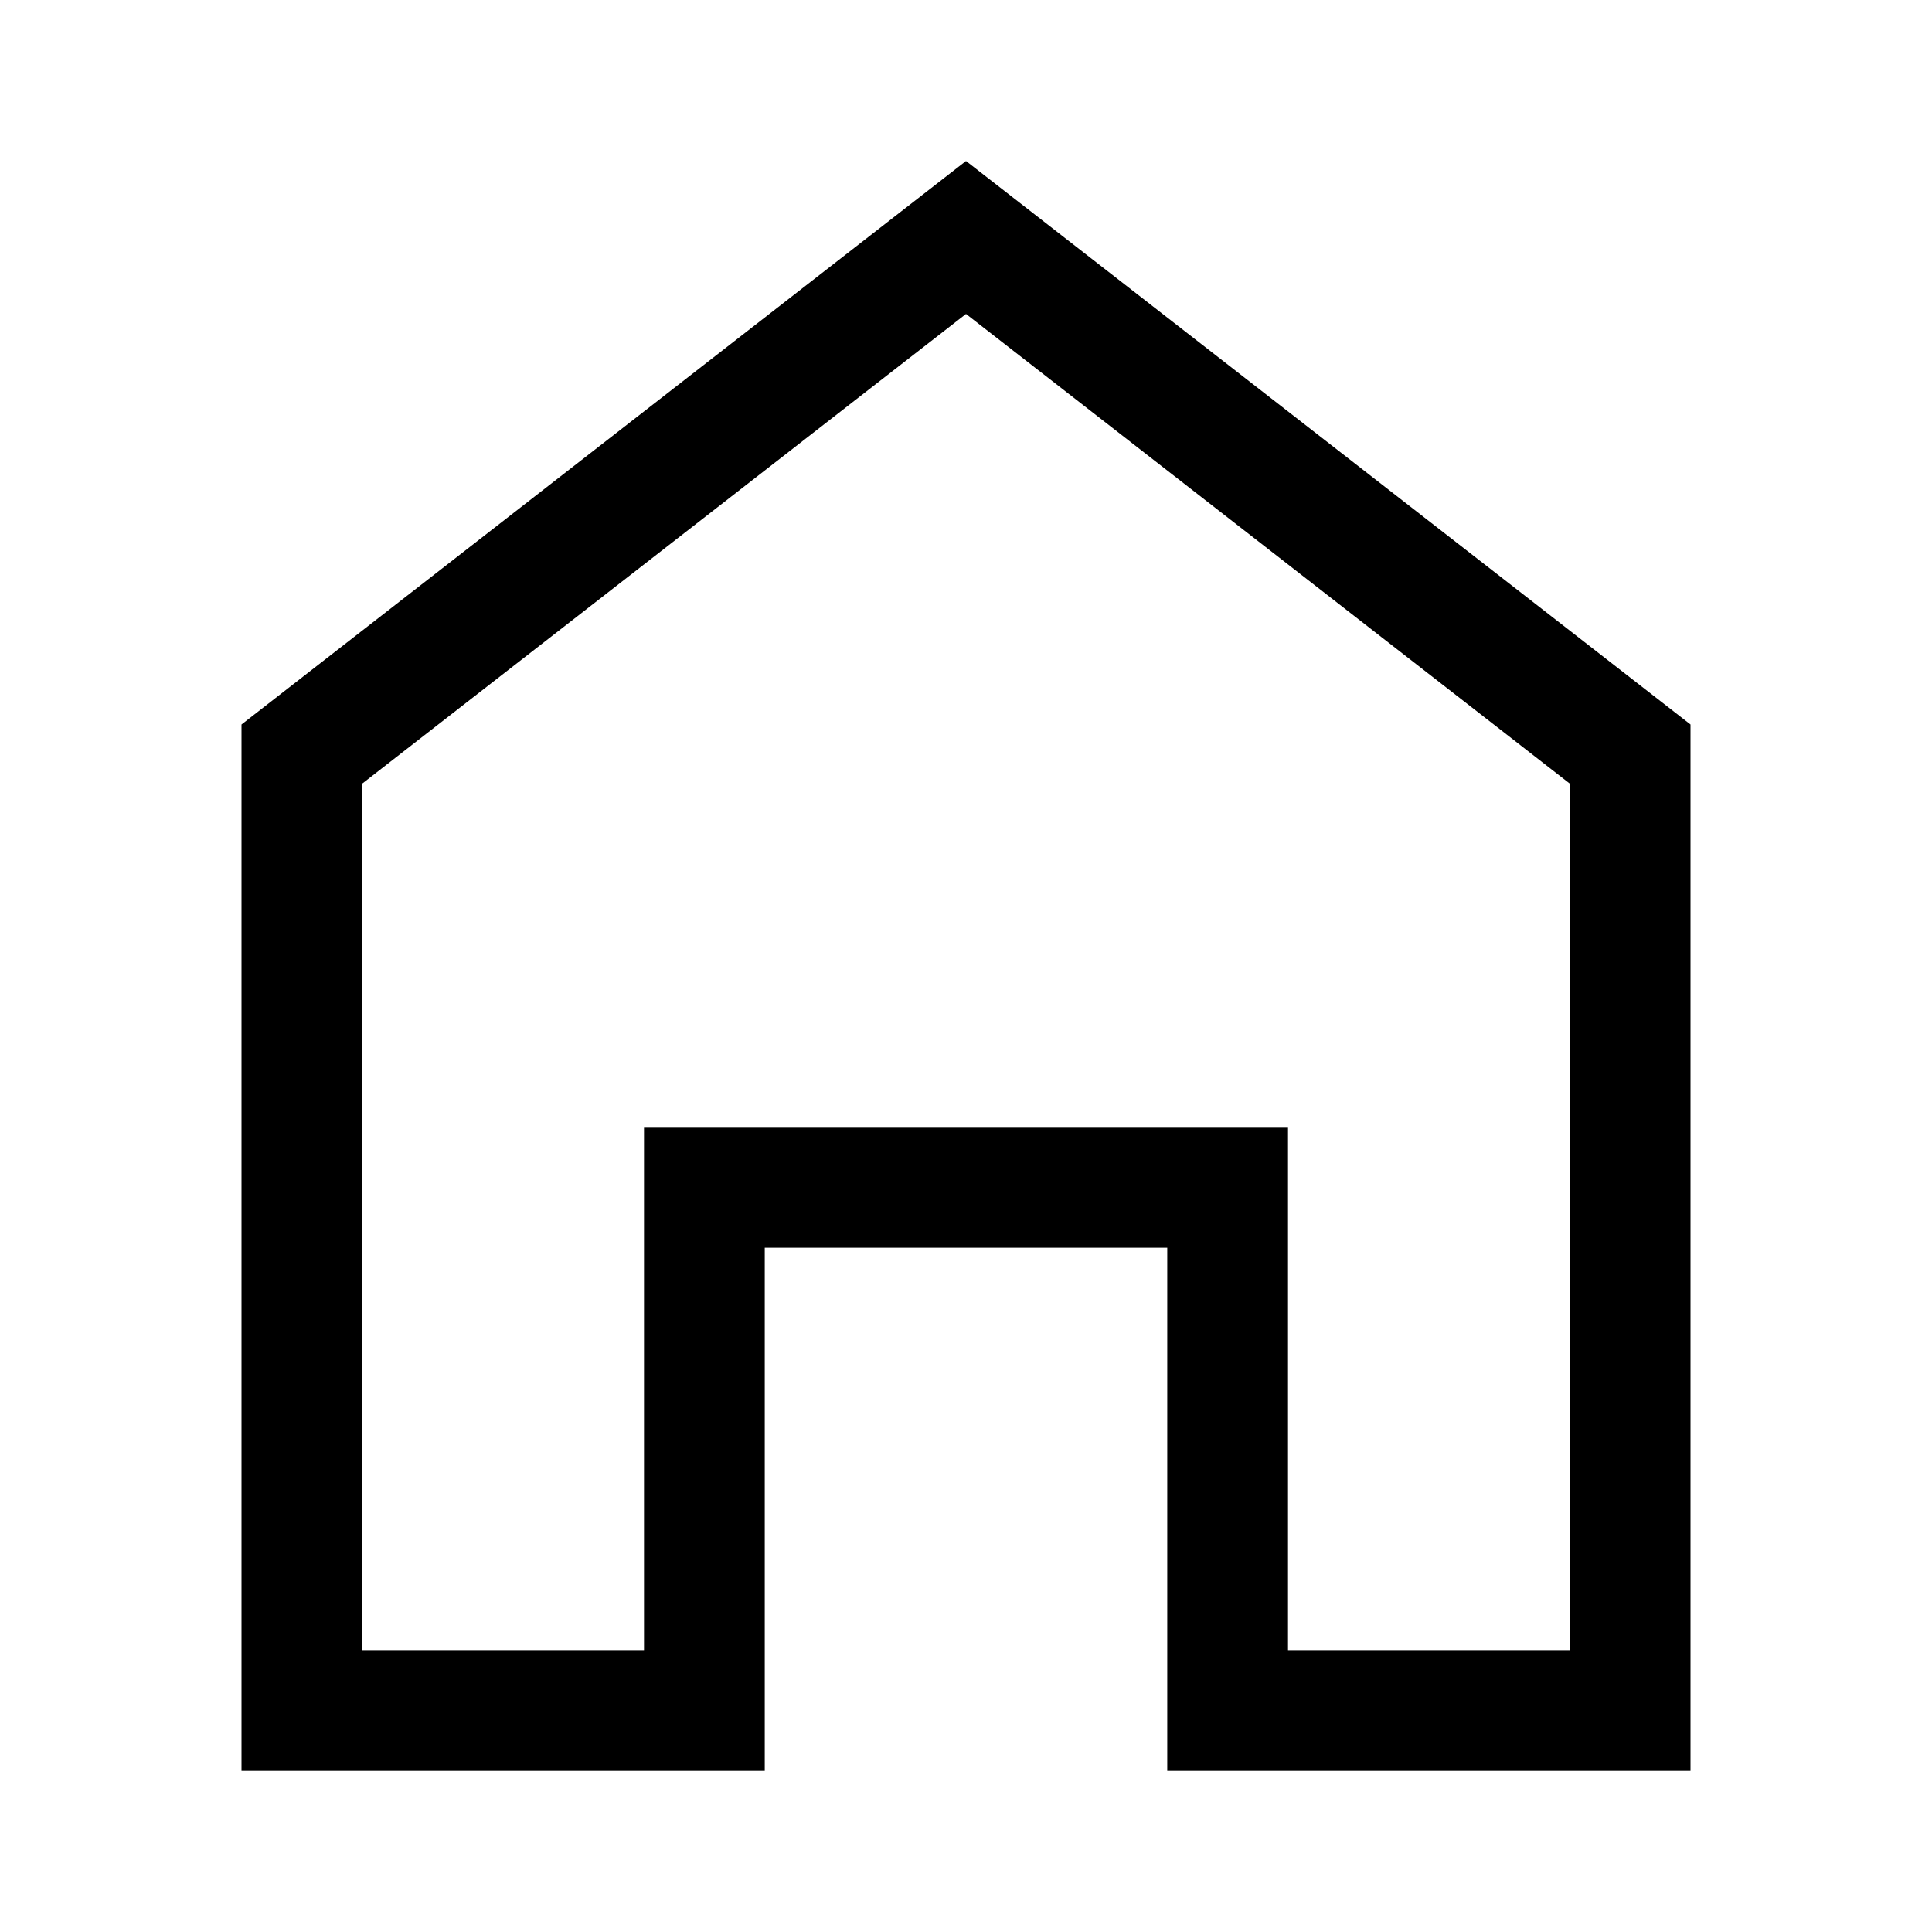 <svg width="20" height="20" viewBox="0 0 24 24" fill="none" xmlns="http://www.w3.org/2000/svg">
<path fill-rule="evenodd" clip-rule="evenodd" d="M12 2L21 9V22H14.5V15.5H9.5V22H3V9L12 2ZM12 3.9L19.5 9.734V20.5H16V14H8V20.5H4.5V9.734L12 3.9Z" fill="black"/>
</svg>
